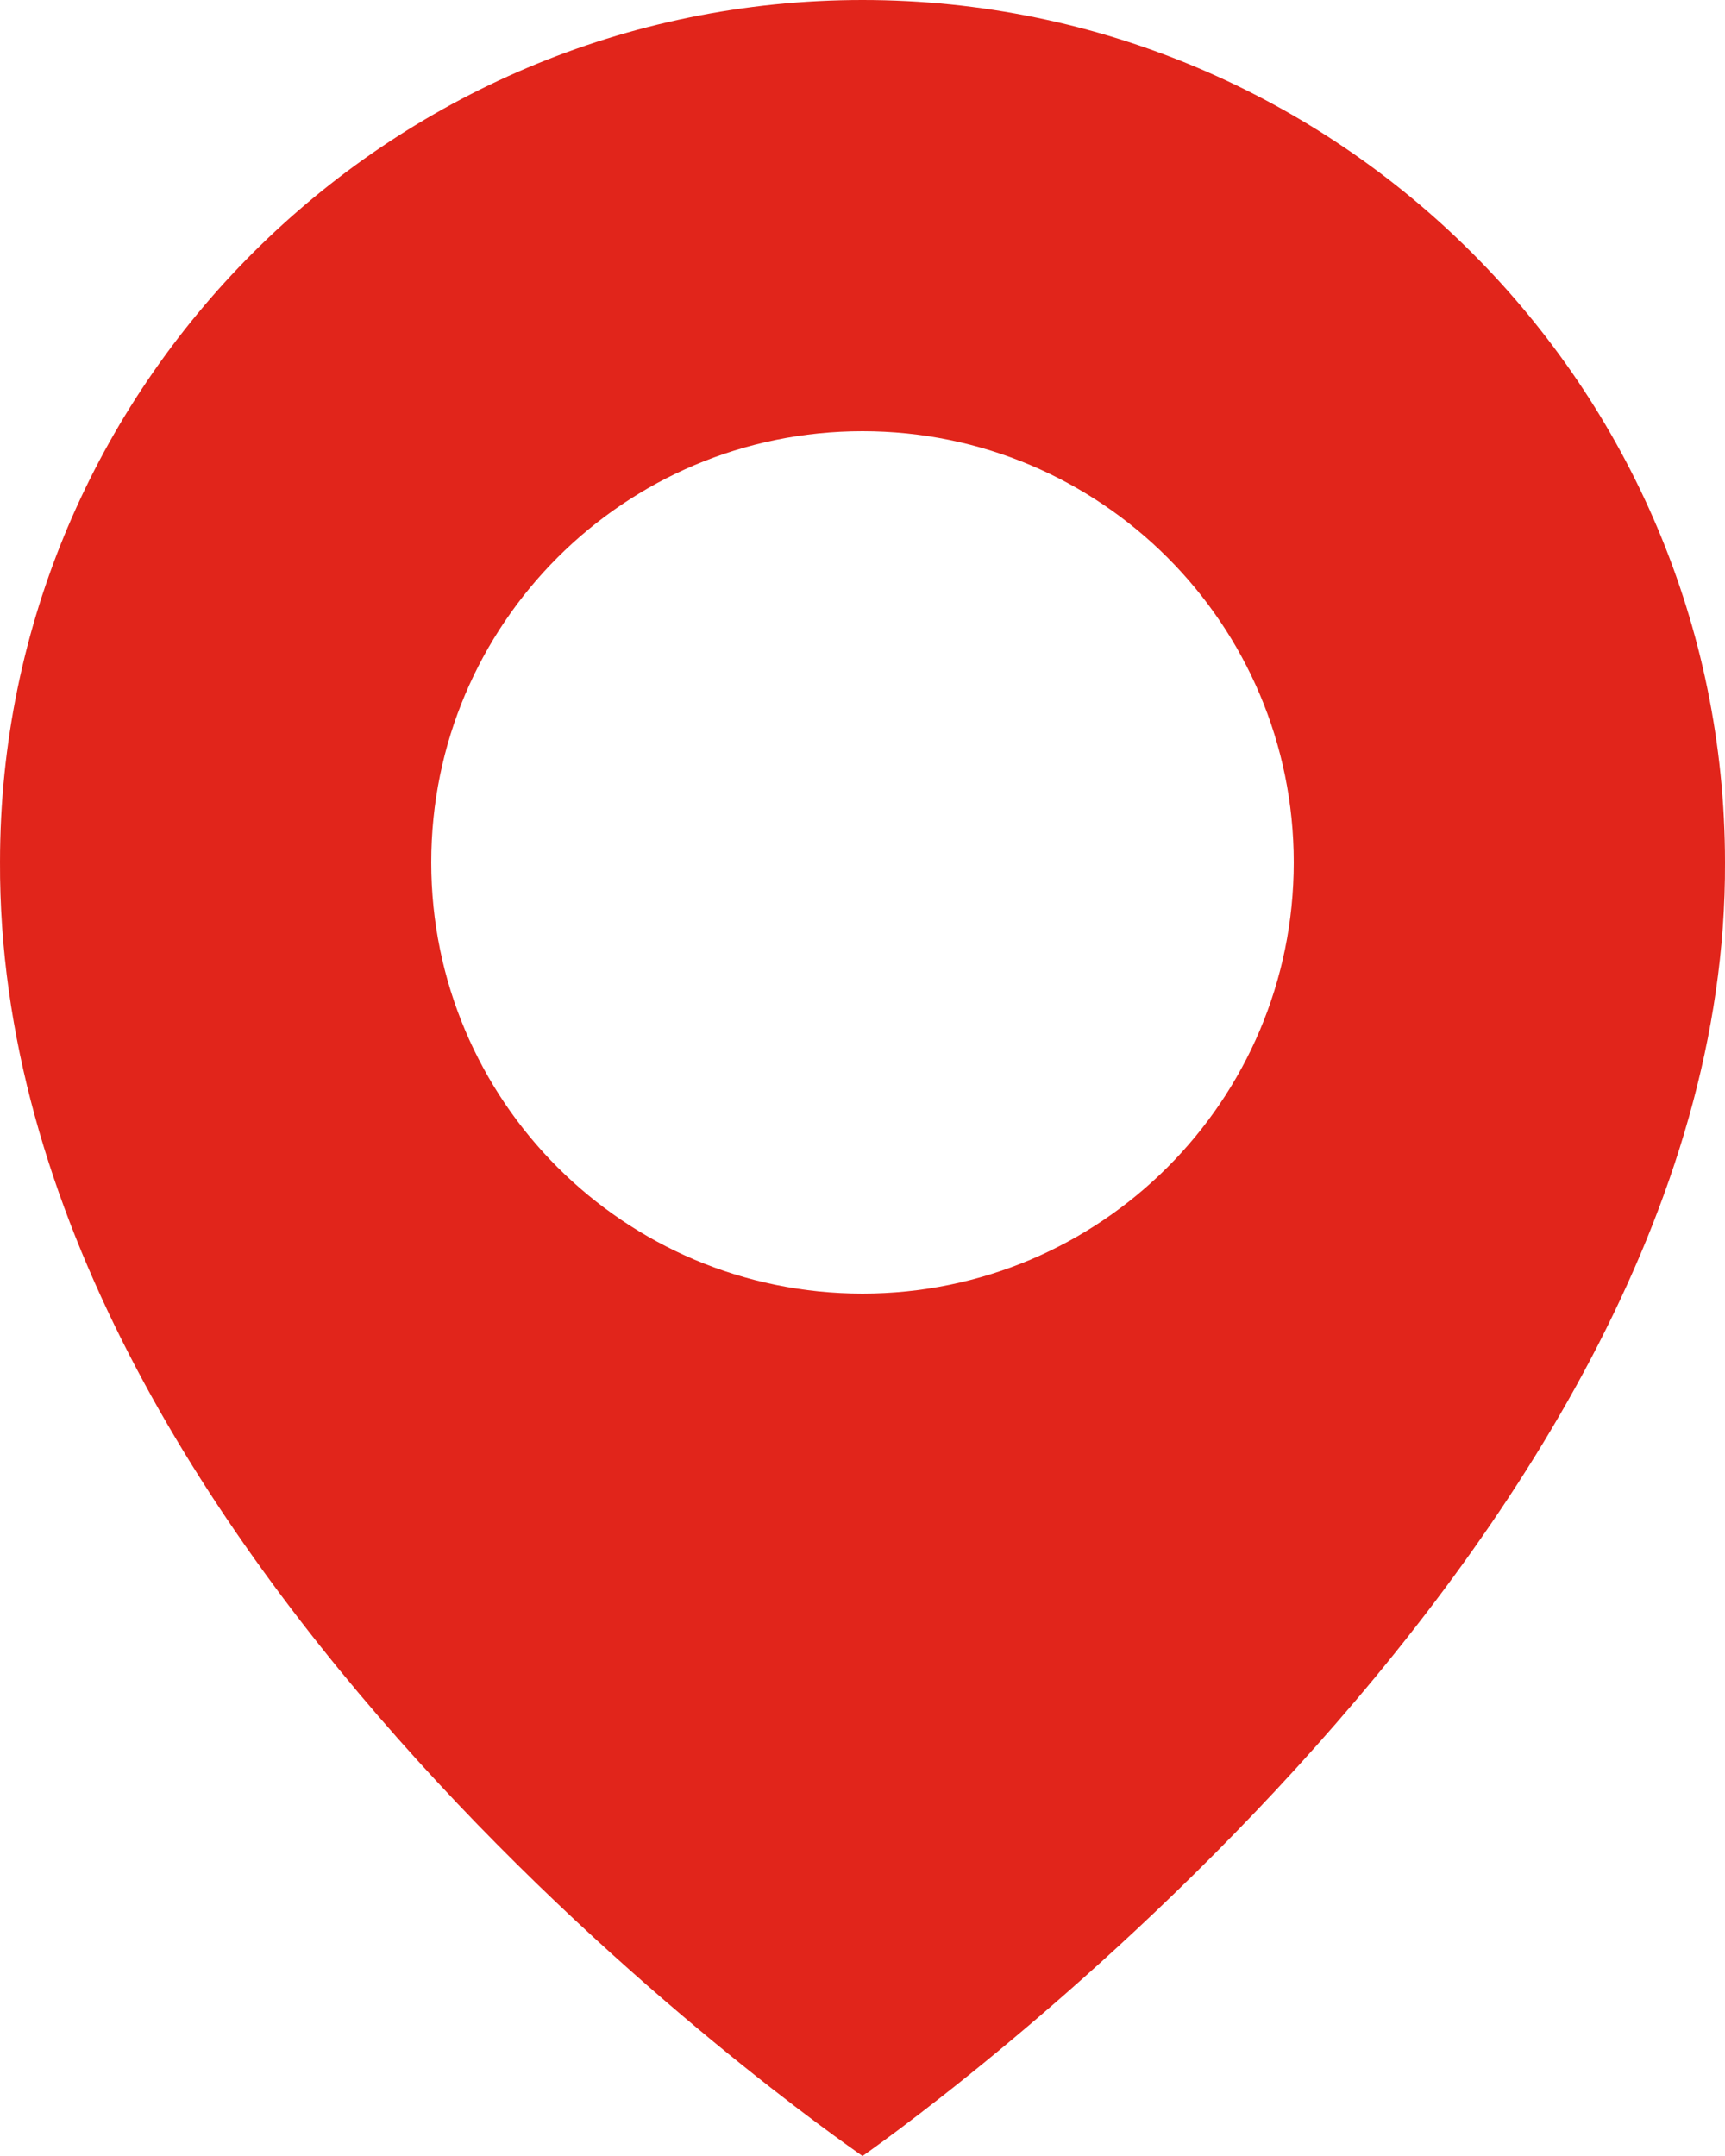 <svg width="12" height="15" viewBox="0 0 12 15" fill="none" xmlns="http://www.w3.org/2000/svg">
<path d="M6 0C2.692 0 6.10828e-05 2.692 6.10828e-05 5.996C-0.022 10.83 5.772 14.838 6 15C6 15 12.022 10.83 12 6C12 2.692 9.308 0 6 0ZM6 9C4.343 9 3 7.657 3 6C3 4.343 4.343 3 6 3C7.657 3 9 4.343 9 6C9 7.657 7.657 9 6 9Z" fill="#E1251B"/>
</svg>
